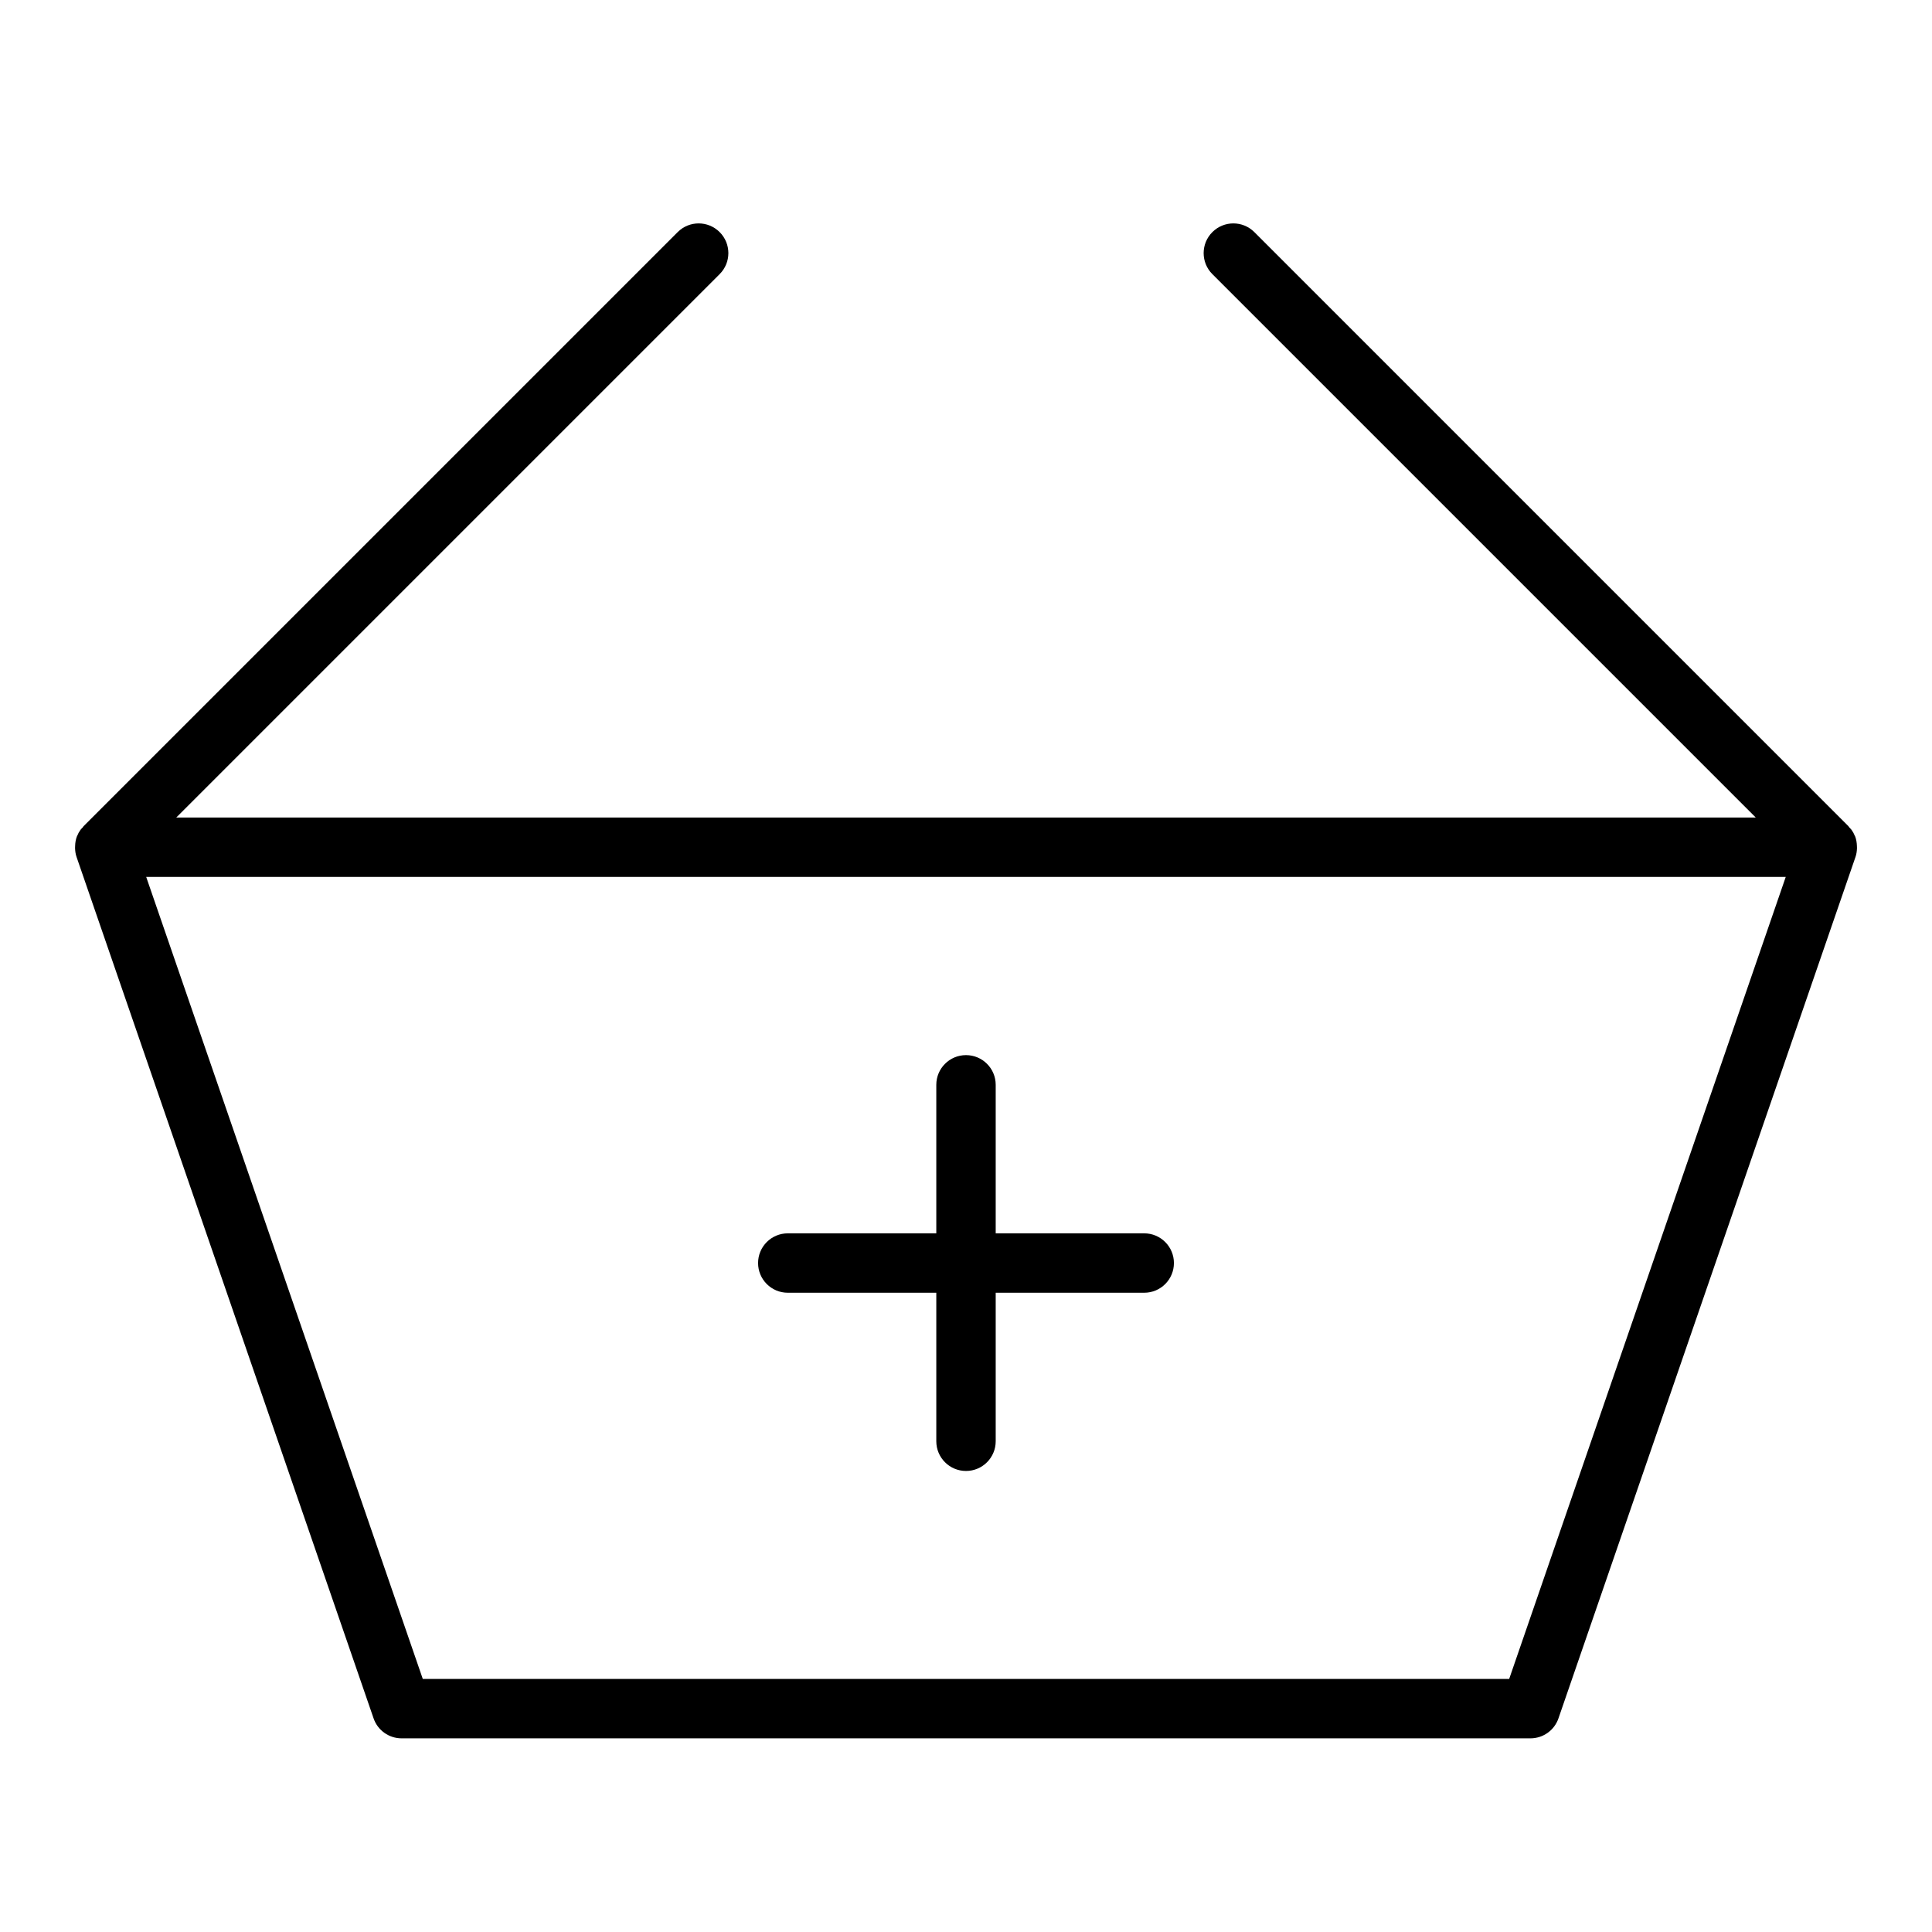 <?xml version="1.0" encoding="UTF-8"?>
<!-- Uploaded to: SVG Repo, www.svgrepo.com, Generator: SVG Repo Mixer Tools -->
<svg fill="#000000" width="800px" height="800px" version="1.1" viewBox="144 144 512 512" xmlns="http://www.w3.org/2000/svg">
 <g>
  <path d="m635.59 365.57c-0.016-0.023-0.031-0.047-0.047-0.07-0.219-0.543-0.496-1.062-0.844-1.551-0.195-0.277-0.457-0.496-0.676-0.746-0.078-0.078-0.094-0.172-0.164-0.25l-157.44-157.44c-3.078-3.078-8.055-3.078-11.133 0-3.078 3.078-3.078 8.055 0 11.133l144 144h-418.57l144-144c3.078-3.078 3.078-8.055 0-11.133s-8.055-3.078-11.133 0l-157.44 157.44c-0.078 0.07-0.094 0.172-0.164 0.25-0.219 0.242-0.48 0.473-0.676 0.746-0.348 0.488-0.621 1.008-0.844 1.551-0.016 0.023-0.031 0.047-0.047 0.07-0.34 0.844-0.48 1.738-0.504 2.637-0.008 0.18-0.023 0.363-0.016 0.543 0.023 0.789 0.125 1.566 0.387 2.332l78.719 228.29c1.082 3.176 4.074 5.309 7.434 5.309h299.14c3.363 0 6.352-2.133 7.438-5.305l78.719-228.29c0.262-0.762 0.363-1.543 0.387-2.332 0.008-0.18-0.008-0.363-0.016-0.543-0.027-0.898-0.164-1.793-0.5-2.637zm-91.641 223.36h-287.91l-73.297-212.54h434.5z"/>
  <path d="m352.77 486.59h39.359v39.359c0 4.344 3.519 7.871 7.871 7.871 4.352 0 7.871-3.527 7.871-7.871v-39.359h39.359c4.352 0 7.871-3.527 7.871-7.871s-3.519-7.871-7.871-7.871h-39.359v-39.359c0-4.344-3.519-7.871-7.871-7.871-4.352 0-7.871 3.527-7.871 7.871v39.359h-39.359c-4.352 0-7.871 3.527-7.871 7.871s3.519 7.871 7.871 7.871z"/>
 </g>
</svg>
